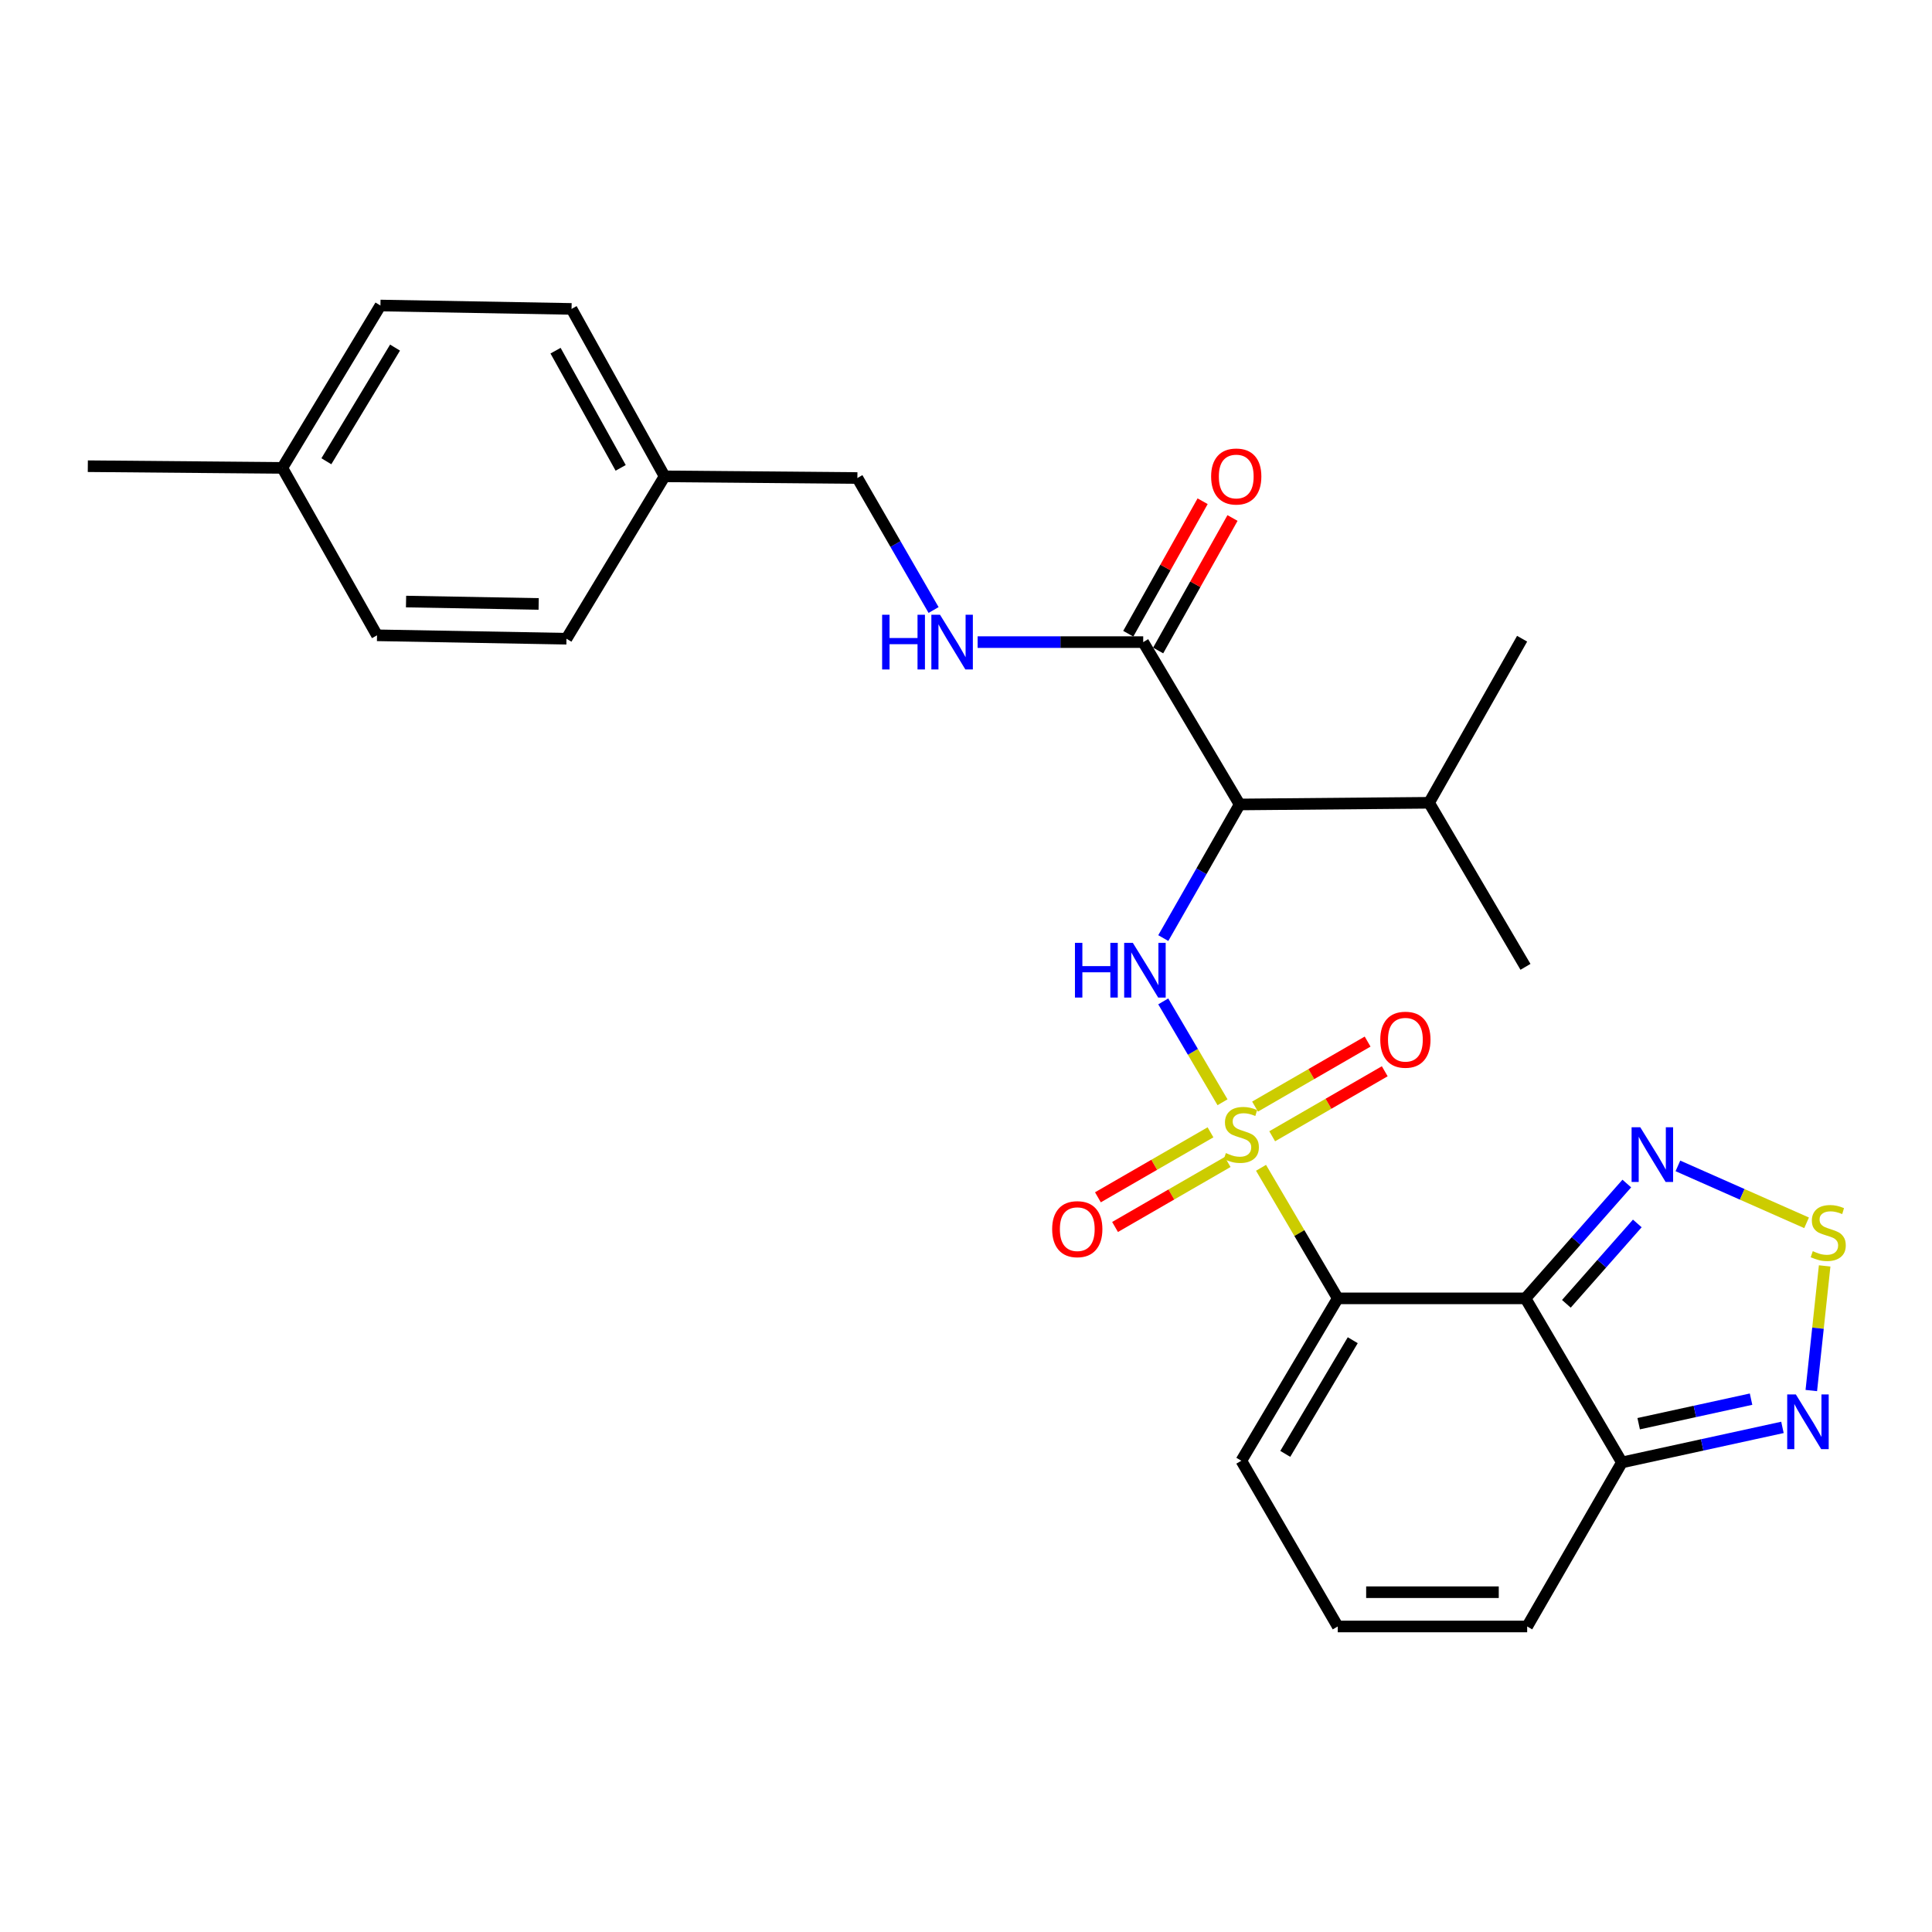 <?xml version='1.0' encoding='iso-8859-1'?>
<svg version='1.1' baseProfile='full'
              xmlns='http://www.w3.org/2000/svg'
                      xmlns:rdkit='http://www.rdkit.org/xml'
                      xmlns:xlink='http://www.w3.org/1999/xlink'
                  xml:space='preserve'
width='1000px' height='1000px' viewBox='0 0 1000 1000'>
<!-- END OF HEADER -->
<rect style='opacity:1.0;fill:#FFFFFF;stroke:none' width='1000' height='1000' x='0' y='0'> </rect>
<path class='bond-0' d='M 652.707,604.452 L 672.56,638.241' style='fill:none;fill-rule:evenodd;stroke:#CCCC00;stroke-width:6px;stroke-linecap:butt;stroke-linejoin:miter;stroke-opacity:1' />
<path class='bond-0' d='M 672.56,638.241 L 692.414,672.031' style='fill:none;fill-rule:evenodd;stroke:#000000;stroke-width:6px;stroke-linecap:butt;stroke-linejoin:miter;stroke-opacity:1' />
<path class='bond-2' d='M 632.773,570.527 L 617.435,544.423' style='fill:none;fill-rule:evenodd;stroke:#CCCC00;stroke-width:6px;stroke-linecap:butt;stroke-linejoin:miter;stroke-opacity:1' />
<path class='bond-2' d='M 617.435,544.423 L 602.096,518.32' style='fill:none;fill-rule:evenodd;stroke:#0000FF;stroke-width:6px;stroke-linecap:butt;stroke-linejoin:miter;stroke-opacity:1' />
<path class='bond-9' d='M 626.552,586.084 L 597.416,602.902' style='fill:none;fill-rule:evenodd;stroke:#CCCC00;stroke-width:6px;stroke-linecap:butt;stroke-linejoin:miter;stroke-opacity:1' />
<path class='bond-9' d='M 597.416,602.902 L 568.28,619.72' style='fill:none;fill-rule:evenodd;stroke:#FF0000;stroke-width:6px;stroke-linecap:butt;stroke-linejoin:miter;stroke-opacity:1' />
<path class='bond-9' d='M 635.42,601.447 L 606.284,618.266' style='fill:none;fill-rule:evenodd;stroke:#CCCC00;stroke-width:6px;stroke-linecap:butt;stroke-linejoin:miter;stroke-opacity:1' />
<path class='bond-9' d='M 606.284,618.266 L 577.148,635.084' style='fill:none;fill-rule:evenodd;stroke:#FF0000;stroke-width:6px;stroke-linecap:butt;stroke-linejoin:miter;stroke-opacity:1' />
<path class='bond-10' d='M 658.485,588.13 L 687.615,571.306' style='fill:none;fill-rule:evenodd;stroke:#CCCC00;stroke-width:6px;stroke-linecap:butt;stroke-linejoin:miter;stroke-opacity:1' />
<path class='bond-10' d='M 687.615,571.306 L 716.746,554.482' style='fill:none;fill-rule:evenodd;stroke:#FF0000;stroke-width:6px;stroke-linecap:butt;stroke-linejoin:miter;stroke-opacity:1' />
<path class='bond-10' d='M 649.613,572.769 L 678.744,555.945' style='fill:none;fill-rule:evenodd;stroke:#CCCC00;stroke-width:6px;stroke-linecap:butt;stroke-linejoin:miter;stroke-opacity:1' />
<path class='bond-10' d='M 678.744,555.945 L 707.875,539.121' style='fill:none;fill-rule:evenodd;stroke:#FF0000;stroke-width:6px;stroke-linecap:butt;stroke-linejoin:miter;stroke-opacity:1' />
<path class='bond-1' d='M 692.414,672.031 L 789.585,672.031' style='fill:none;fill-rule:evenodd;stroke:#000000;stroke-width:6px;stroke-linecap:butt;stroke-linejoin:miter;stroke-opacity:1' />
<path class='bond-11' d='M 692.414,672.031 L 642.517,756.076' style='fill:none;fill-rule:evenodd;stroke:#000000;stroke-width:6px;stroke-linecap:butt;stroke-linejoin:miter;stroke-opacity:1' />
<path class='bond-11' d='M 700.183,693.694 L 665.255,752.525' style='fill:none;fill-rule:evenodd;stroke:#000000;stroke-width:6px;stroke-linecap:butt;stroke-linejoin:miter;stroke-opacity:1' />
<path class='bond-4' d='M 789.585,672.031 L 815.807,642.315' style='fill:none;fill-rule:evenodd;stroke:#000000;stroke-width:6px;stroke-linecap:butt;stroke-linejoin:miter;stroke-opacity:1' />
<path class='bond-4' d='M 815.807,642.315 L 842.029,612.598' style='fill:none;fill-rule:evenodd;stroke:#0000FF;stroke-width:6px;stroke-linecap:butt;stroke-linejoin:miter;stroke-opacity:1' />
<path class='bond-4' d='M 810.753,674.853 L 829.108,654.052' style='fill:none;fill-rule:evenodd;stroke:#000000;stroke-width:6px;stroke-linecap:butt;stroke-linejoin:miter;stroke-opacity:1' />
<path class='bond-4' d='M 829.108,654.052 L 847.464,633.25' style='fill:none;fill-rule:evenodd;stroke:#0000FF;stroke-width:6px;stroke-linecap:butt;stroke-linejoin:miter;stroke-opacity:1' />
<path class='bond-6' d='M 789.585,672.031 L 839.492,756.953' style='fill:none;fill-rule:evenodd;stroke:#000000;stroke-width:6px;stroke-linecap:butt;stroke-linejoin:miter;stroke-opacity:1' />
<path class='bond-3' d='M 602.115,485.548 L 621.878,450.968' style='fill:none;fill-rule:evenodd;stroke:#0000FF;stroke-width:6px;stroke-linecap:butt;stroke-linejoin:miter;stroke-opacity:1' />
<path class='bond-3' d='M 621.878,450.968 L 641.64,416.389' style='fill:none;fill-rule:evenodd;stroke:#000000;stroke-width:6px;stroke-linecap:butt;stroke-linejoin:miter;stroke-opacity:1' />
<path class='bond-8' d='M 641.64,416.389 L 591.724,332.355' style='fill:none;fill-rule:evenodd;stroke:#000000;stroke-width:6px;stroke-linecap:butt;stroke-linejoin:miter;stroke-opacity:1' />
<path class='bond-16' d='M 641.64,416.389 L 739.689,415.522' style='fill:none;fill-rule:evenodd;stroke:#000000;stroke-width:6px;stroke-linecap:butt;stroke-linejoin:miter;stroke-opacity:1' />
<path class='bond-5' d='M 868.479,603.466 L 901.782,618.196' style='fill:none;fill-rule:evenodd;stroke:#0000FF;stroke-width:6px;stroke-linecap:butt;stroke-linejoin:miter;stroke-opacity:1' />
<path class='bond-5' d='M 901.782,618.196 L 935.084,632.926' style='fill:none;fill-rule:evenodd;stroke:#CCCC00;stroke-width:6px;stroke-linecap:butt;stroke-linejoin:miter;stroke-opacity:1' />
<path class='bond-28' d='M 944.435,655.228 L 940.982,687.485' style='fill:none;fill-rule:evenodd;stroke:#CCCC00;stroke-width:6px;stroke-linecap:butt;stroke-linejoin:miter;stroke-opacity:1' />
<path class='bond-28' d='M 940.982,687.485 L 937.529,719.743' style='fill:none;fill-rule:evenodd;stroke:#0000FF;stroke-width:6px;stroke-linecap:butt;stroke-linejoin:miter;stroke-opacity:1' />
<path class='bond-7' d='M 839.492,756.953 L 881.042,747.883' style='fill:none;fill-rule:evenodd;stroke:#000000;stroke-width:6px;stroke-linecap:butt;stroke-linejoin:miter;stroke-opacity:1' />
<path class='bond-7' d='M 881.042,747.883 L 922.592,738.814' style='fill:none;fill-rule:evenodd;stroke:#0000FF;stroke-width:6px;stroke-linecap:butt;stroke-linejoin:miter;stroke-opacity:1' />
<path class='bond-7' d='M 848.174,736.901 L 877.259,730.552' style='fill:none;fill-rule:evenodd;stroke:#000000;stroke-width:6px;stroke-linecap:butt;stroke-linejoin:miter;stroke-opacity:1' />
<path class='bond-7' d='M 877.259,730.552 L 906.344,724.203' style='fill:none;fill-rule:evenodd;stroke:#0000FF;stroke-width:6px;stroke-linecap:butt;stroke-linejoin:miter;stroke-opacity:1' />
<path class='bond-27' d='M 839.492,756.953 L 790.462,841.864' style='fill:none;fill-rule:evenodd;stroke:#000000;stroke-width:6px;stroke-linecap:butt;stroke-linejoin:miter;stroke-opacity:1' />
<path class='bond-12' d='M 591.724,332.355 L 548.873,332.355' style='fill:none;fill-rule:evenodd;stroke:#000000;stroke-width:6px;stroke-linecap:butt;stroke-linejoin:miter;stroke-opacity:1' />
<path class='bond-12' d='M 548.873,332.355 L 506.021,332.355' style='fill:none;fill-rule:evenodd;stroke:#0000FF;stroke-width:6px;stroke-linecap:butt;stroke-linejoin:miter;stroke-opacity:1' />
<path class='bond-15' d='M 599.459,336.695 L 618.703,302.406' style='fill:none;fill-rule:evenodd;stroke:#000000;stroke-width:6px;stroke-linecap:butt;stroke-linejoin:miter;stroke-opacity:1' />
<path class='bond-15' d='M 618.703,302.406 L 637.947,268.116' style='fill:none;fill-rule:evenodd;stroke:#FF0000;stroke-width:6px;stroke-linecap:butt;stroke-linejoin:miter;stroke-opacity:1' />
<path class='bond-15' d='M 583.989,328.014 L 603.233,293.724' style='fill:none;fill-rule:evenodd;stroke:#000000;stroke-width:6px;stroke-linecap:butt;stroke-linejoin:miter;stroke-opacity:1' />
<path class='bond-15' d='M 603.233,293.724 L 622.477,259.435' style='fill:none;fill-rule:evenodd;stroke:#FF0000;stroke-width:6px;stroke-linecap:butt;stroke-linejoin:miter;stroke-opacity:1' />
<path class='bond-13' d='M 642.517,756.076 L 692.414,841.864' style='fill:none;fill-rule:evenodd;stroke:#000000;stroke-width:6px;stroke-linecap:butt;stroke-linejoin:miter;stroke-opacity:1' />
<path class='bond-17' d='M 483.219,315.743 L 463.499,281.583' style='fill:none;fill-rule:evenodd;stroke:#0000FF;stroke-width:6px;stroke-linecap:butt;stroke-linejoin:miter;stroke-opacity:1' />
<path class='bond-17' d='M 463.499,281.583 L 443.779,247.423' style='fill:none;fill-rule:evenodd;stroke:#000000;stroke-width:6px;stroke-linecap:butt;stroke-linejoin:miter;stroke-opacity:1' />
<path class='bond-14' d='M 692.414,841.864 L 790.462,841.864' style='fill:none;fill-rule:evenodd;stroke:#000000;stroke-width:6px;stroke-linecap:butt;stroke-linejoin:miter;stroke-opacity:1' />
<path class='bond-14' d='M 707.121,824.125 L 775.755,824.125' style='fill:none;fill-rule:evenodd;stroke:#000000;stroke-width:6px;stroke-linecap:butt;stroke-linejoin:miter;stroke-opacity:1' />
<path class='bond-24' d='M 739.689,415.522 L 787.841,330.6' style='fill:none;fill-rule:evenodd;stroke:#000000;stroke-width:6px;stroke-linecap:butt;stroke-linejoin:miter;stroke-opacity:1' />
<path class='bond-25' d='M 739.689,415.522 L 789.585,500.434' style='fill:none;fill-rule:evenodd;stroke:#000000;stroke-width:6px;stroke-linecap:butt;stroke-linejoin:miter;stroke-opacity:1' />
<path class='bond-18' d='M 443.779,247.423 L 343.986,246.556' style='fill:none;fill-rule:evenodd;stroke:#000000;stroke-width:6px;stroke-linecap:butt;stroke-linejoin:miter;stroke-opacity:1' />
<path class='bond-20' d='M 343.986,246.556 L 293.202,330.6' style='fill:none;fill-rule:evenodd;stroke:#000000;stroke-width:6px;stroke-linecap:butt;stroke-linejoin:miter;stroke-opacity:1' />
<path class='bond-21' d='M 343.986,246.556 L 295.834,159.89' style='fill:none;fill-rule:evenodd;stroke:#000000;stroke-width:6px;stroke-linecap:butt;stroke-linejoin:miter;stroke-opacity:1' />
<path class='bond-21' d='M 321.257,242.171 L 287.55,181.505' style='fill:none;fill-rule:evenodd;stroke:#000000;stroke-width:6px;stroke-linecap:butt;stroke-linejoin:miter;stroke-opacity:1' />
<path class='bond-19' d='M 146.125,242.18 L 196.908,158.136' style='fill:none;fill-rule:evenodd;stroke:#000000;stroke-width:6px;stroke-linecap:butt;stroke-linejoin:miter;stroke-opacity:1' />
<path class='bond-19' d='M 168.925,238.748 L 204.473,179.916' style='fill:none;fill-rule:evenodd;stroke:#000000;stroke-width:6px;stroke-linecap:butt;stroke-linejoin:miter;stroke-opacity:1' />
<path class='bond-26' d='M 146.125,242.18 L 45.455,241.303' style='fill:none;fill-rule:evenodd;stroke:#000000;stroke-width:6px;stroke-linecap:butt;stroke-linejoin:miter;stroke-opacity:1' />
<path class='bond-29' d='M 146.125,242.18 L 195.144,328.836' style='fill:none;fill-rule:evenodd;stroke:#000000;stroke-width:6px;stroke-linecap:butt;stroke-linejoin:miter;stroke-opacity:1' />
<path class='bond-22' d='M 293.202,330.6 L 195.144,328.836' style='fill:none;fill-rule:evenodd;stroke:#000000;stroke-width:6px;stroke-linecap:butt;stroke-linejoin:miter;stroke-opacity:1' />
<path class='bond-22' d='M 278.813,312.599 L 210.172,311.364' style='fill:none;fill-rule:evenodd;stroke:#000000;stroke-width:6px;stroke-linecap:butt;stroke-linejoin:miter;stroke-opacity:1' />
<path class='bond-23' d='M 295.834,159.89 L 196.908,158.136' style='fill:none;fill-rule:evenodd;stroke:#000000;stroke-width:6px;stroke-linecap:butt;stroke-linejoin:miter;stroke-opacity:1' />
<path  class='atom-0' d='M 634.517 596.829
Q 634.837 596.949, 636.157 597.509
Q 637.477 598.069, 638.917 598.429
Q 640.397 598.749, 641.837 598.749
Q 644.517 598.749, 646.077 597.469
Q 647.637 596.149, 647.637 593.869
Q 647.637 592.309, 646.837 591.349
Q 646.077 590.389, 644.877 589.869
Q 643.677 589.349, 641.677 588.749
Q 639.157 587.989, 637.637 587.269
Q 636.157 586.549, 635.077 585.029
Q 634.037 583.509, 634.037 580.949
Q 634.037 577.389, 636.437 575.189
Q 638.877 572.989, 643.677 572.989
Q 646.957 572.989, 650.677 574.549
L 649.757 577.629
Q 646.357 576.229, 643.797 576.229
Q 641.037 576.229, 639.517 577.389
Q 637.997 578.509, 638.037 580.469
Q 638.037 581.989, 638.797 582.909
Q 639.597 583.829, 640.717 584.349
Q 641.877 584.869, 643.797 585.469
Q 646.357 586.269, 647.877 587.069
Q 649.397 587.869, 650.477 589.509
Q 651.597 591.109, 651.597 593.869
Q 651.597 597.789, 648.957 599.909
Q 646.357 601.989, 641.997 601.989
Q 639.477 601.989, 637.557 601.429
Q 635.677 600.909, 633.437 599.989
L 634.517 596.829
' fill='#CCCC00'/>
<path  class='atom-3' d='M 556.391 488.018
L 560.231 488.018
L 560.231 500.058
L 574.711 500.058
L 574.711 488.018
L 578.551 488.018
L 578.551 516.338
L 574.711 516.338
L 574.711 503.258
L 560.231 503.258
L 560.231 516.338
L 556.391 516.338
L 556.391 488.018
' fill='#0000FF'/>
<path  class='atom-3' d='M 586.351 488.018
L 595.631 503.018
Q 596.551 504.498, 598.031 507.178
Q 599.511 509.858, 599.591 510.018
L 599.591 488.018
L 603.351 488.018
L 603.351 516.338
L 599.471 516.338
L 589.511 499.938
Q 588.351 498.018, 587.111 495.818
Q 585.911 493.618, 585.551 492.938
L 585.551 516.338
L 581.871 516.338
L 581.871 488.018
L 586.351 488.018
' fill='#0000FF'/>
<path  class='atom-5' d='M 848.99 583.455
L 858.27 598.455
Q 859.19 599.935, 860.67 602.615
Q 862.15 605.295, 862.23 605.455
L 862.23 583.455
L 865.99 583.455
L 865.99 611.775
L 862.11 611.775
L 852.15 595.375
Q 850.99 593.455, 849.75 591.255
Q 848.55 589.055, 848.19 588.375
L 848.19 611.775
L 844.51 611.775
L 844.51 583.455
L 848.99 583.455
' fill='#0000FF'/>
<path  class='atom-6' d='M 938.292 647.603
Q 938.612 647.723, 939.932 648.283
Q 941.252 648.843, 942.692 649.203
Q 944.172 649.523, 945.612 649.523
Q 948.292 649.523, 949.852 648.243
Q 951.412 646.923, 951.412 644.643
Q 951.412 643.083, 950.612 642.123
Q 949.852 641.163, 948.652 640.643
Q 947.452 640.123, 945.452 639.523
Q 942.932 638.763, 941.412 638.043
Q 939.932 637.323, 938.852 635.803
Q 937.812 634.283, 937.812 631.723
Q 937.812 628.163, 940.212 625.963
Q 942.652 623.763, 947.452 623.763
Q 950.732 623.763, 954.452 625.323
L 953.532 628.403
Q 950.132 627.003, 947.572 627.003
Q 944.812 627.003, 943.292 628.163
Q 941.772 629.283, 941.812 631.243
Q 941.812 632.763, 942.572 633.683
Q 943.372 634.603, 944.492 635.123
Q 945.652 635.643, 947.572 636.243
Q 950.132 637.043, 951.652 637.843
Q 953.172 638.643, 954.252 640.283
Q 955.372 641.883, 955.372 644.643
Q 955.372 648.563, 952.732 650.683
Q 950.132 652.763, 945.772 652.763
Q 943.252 652.763, 941.332 652.203
Q 939.452 651.683, 937.212 650.763
L 938.292 647.603
' fill='#CCCC00'/>
<path  class='atom-8' d='M 929.536 721.772
L 938.816 736.772
Q 939.736 738.252, 941.216 740.932
Q 942.696 743.612, 942.776 743.772
L 942.776 721.772
L 946.536 721.772
L 946.536 750.092
L 942.656 750.092
L 932.696 733.692
Q 931.536 731.772, 930.296 729.572
Q 929.096 727.372, 928.736 726.692
L 928.736 750.092
L 925.056 750.092
L 925.056 721.772
L 929.536 721.772
' fill='#0000FF'/>
<path  class='atom-10' d='M 544.596 636.209
Q 544.596 629.409, 547.956 625.609
Q 551.316 621.809, 557.596 621.809
Q 563.876 621.809, 567.236 625.609
Q 570.596 629.409, 570.596 636.209
Q 570.596 643.089, 567.196 647.009
Q 563.796 650.889, 557.596 650.889
Q 551.356 650.889, 547.956 647.009
Q 544.596 643.129, 544.596 636.209
M 557.596 647.689
Q 561.916 647.689, 564.236 644.809
Q 566.596 641.889, 566.596 636.209
Q 566.596 630.649, 564.236 627.849
Q 561.916 625.009, 557.596 625.009
Q 553.276 625.009, 550.916 627.809
Q 548.596 630.609, 548.596 636.209
Q 548.596 641.929, 550.916 644.809
Q 553.276 647.689, 557.596 647.689
' fill='#FF0000'/>
<path  class='atom-11' d='M 714.429 538.15
Q 714.429 531.35, 717.789 527.55
Q 721.149 523.75, 727.429 523.75
Q 733.709 523.75, 737.069 527.55
Q 740.429 531.35, 740.429 538.15
Q 740.429 545.03, 737.029 548.95
Q 733.629 552.83, 727.429 552.83
Q 721.189 552.83, 717.789 548.95
Q 714.429 545.07, 714.429 538.15
M 727.429 549.63
Q 731.749 549.63, 734.069 546.75
Q 736.429 543.83, 736.429 538.15
Q 736.429 532.59, 734.069 529.79
Q 731.749 526.95, 727.429 526.95
Q 723.109 526.95, 720.749 529.75
Q 718.429 532.55, 718.429 538.15
Q 718.429 543.87, 720.749 546.75
Q 723.109 549.63, 727.429 549.63
' fill='#FF0000'/>
<path  class='atom-13' d='M 456.588 318.195
L 460.428 318.195
L 460.428 330.235
L 474.908 330.235
L 474.908 318.195
L 478.748 318.195
L 478.748 346.515
L 474.908 346.515
L 474.908 333.435
L 460.428 333.435
L 460.428 346.515
L 456.588 346.515
L 456.588 318.195
' fill='#0000FF'/>
<path  class='atom-13' d='M 486.548 318.195
L 495.828 333.195
Q 496.748 334.675, 498.228 337.355
Q 499.708 340.035, 499.788 340.195
L 499.788 318.195
L 503.548 318.195
L 503.548 346.515
L 499.668 346.515
L 489.708 330.115
Q 488.548 328.195, 487.308 325.995
Q 486.108 323.795, 485.748 323.115
L 485.748 346.515
L 482.068 346.515
L 482.068 318.195
L 486.548 318.195
' fill='#0000FF'/>
<path  class='atom-16' d='M 626.876 246.636
Q 626.876 239.836, 630.236 236.036
Q 633.596 232.236, 639.876 232.236
Q 646.156 232.236, 649.516 236.036
Q 652.876 239.836, 652.876 246.636
Q 652.876 253.516, 649.476 257.436
Q 646.076 261.316, 639.876 261.316
Q 633.636 261.316, 630.236 257.436
Q 626.876 253.556, 626.876 246.636
M 639.876 258.116
Q 644.196 258.116, 646.516 255.236
Q 648.876 252.316, 648.876 246.636
Q 648.876 241.076, 646.516 238.276
Q 644.196 235.436, 639.876 235.436
Q 635.556 235.436, 633.196 238.236
Q 630.876 241.036, 630.876 246.636
Q 630.876 252.356, 633.196 255.236
Q 635.556 258.116, 639.876 258.116
' fill='#FF0000'/>
</svg>
